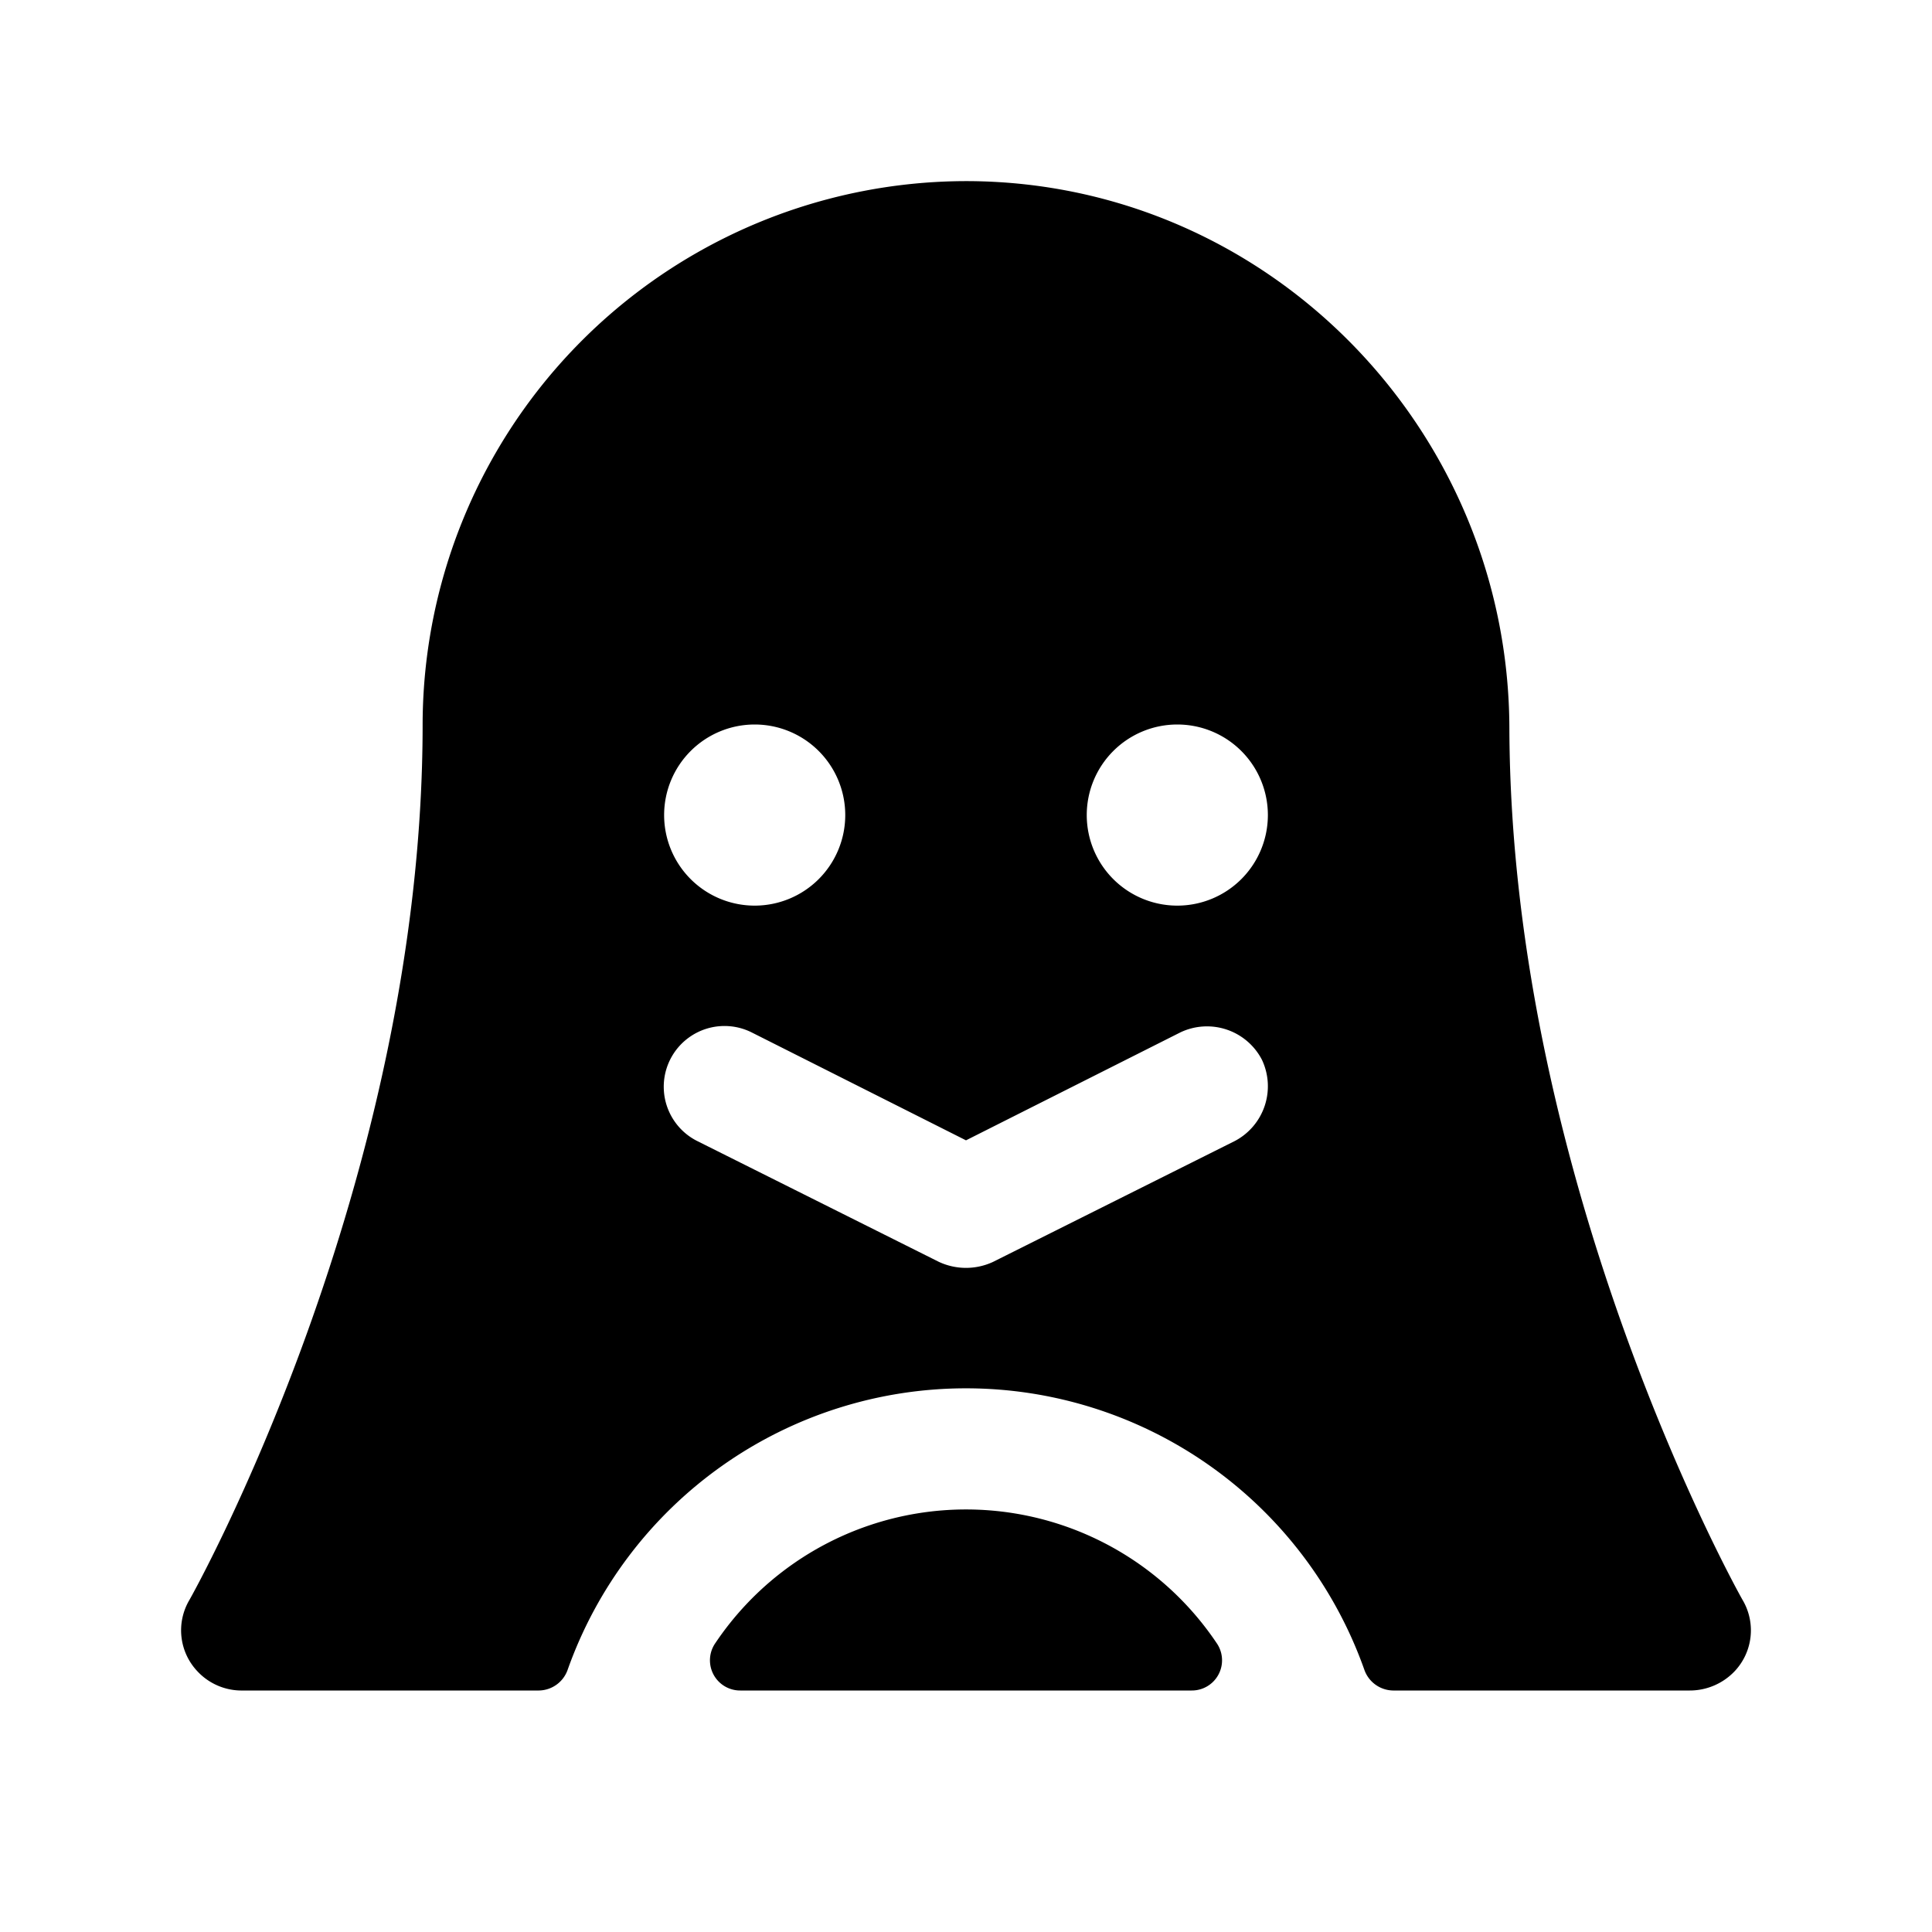 <svg xmlns="http://www.w3.org/2000/svg" viewBox="0 0 256 256"><rect width="256" height="256" fill="none"/><path d="M161.2,217.7a4,4,0,0,1-3.3,6.3H98.1a4,4,0,0,1-3.3-6.3,40,40,0,0,1,66.4,0Zm68.6,3.8a8.2,8.2,0,0,1-6,2.5H184.6a4.1,4.1,0,0,1-3.8-2.7,56,56,0,0,0-105.6,0,4.1,4.1,0,0,1-3.8,2.7H32.2a8,8,0,0,1-6-2.5,7.9,7.9,0,0,1-1.1-9.5c.3-.5,30.9-55,30.9-116a72.1,72.1,0,0,1,72.5-72c39.6.3,71.4,32.9,71.5,72.5.2,60.8,30.6,115,30.9,115.5A7.9,7.9,0,0,1,229.8,221.5ZM88,108a12,12,0,1,0,12-12A12,12,0,0,0,88,108Zm79.2,32.4a8.2,8.2,0,0,0-10.8-3.6L128,151.1,99.6,136.8a8,8,0,1,0-7.2,14.4l32,16a8.5,8.5,0,0,0,7.2,0l32-16A8.2,8.2,0,0,0,167.2,140.4ZM168,108a12,12,0,1,0-12,12A12,12,0,0,0,168,108Z"/></svg>